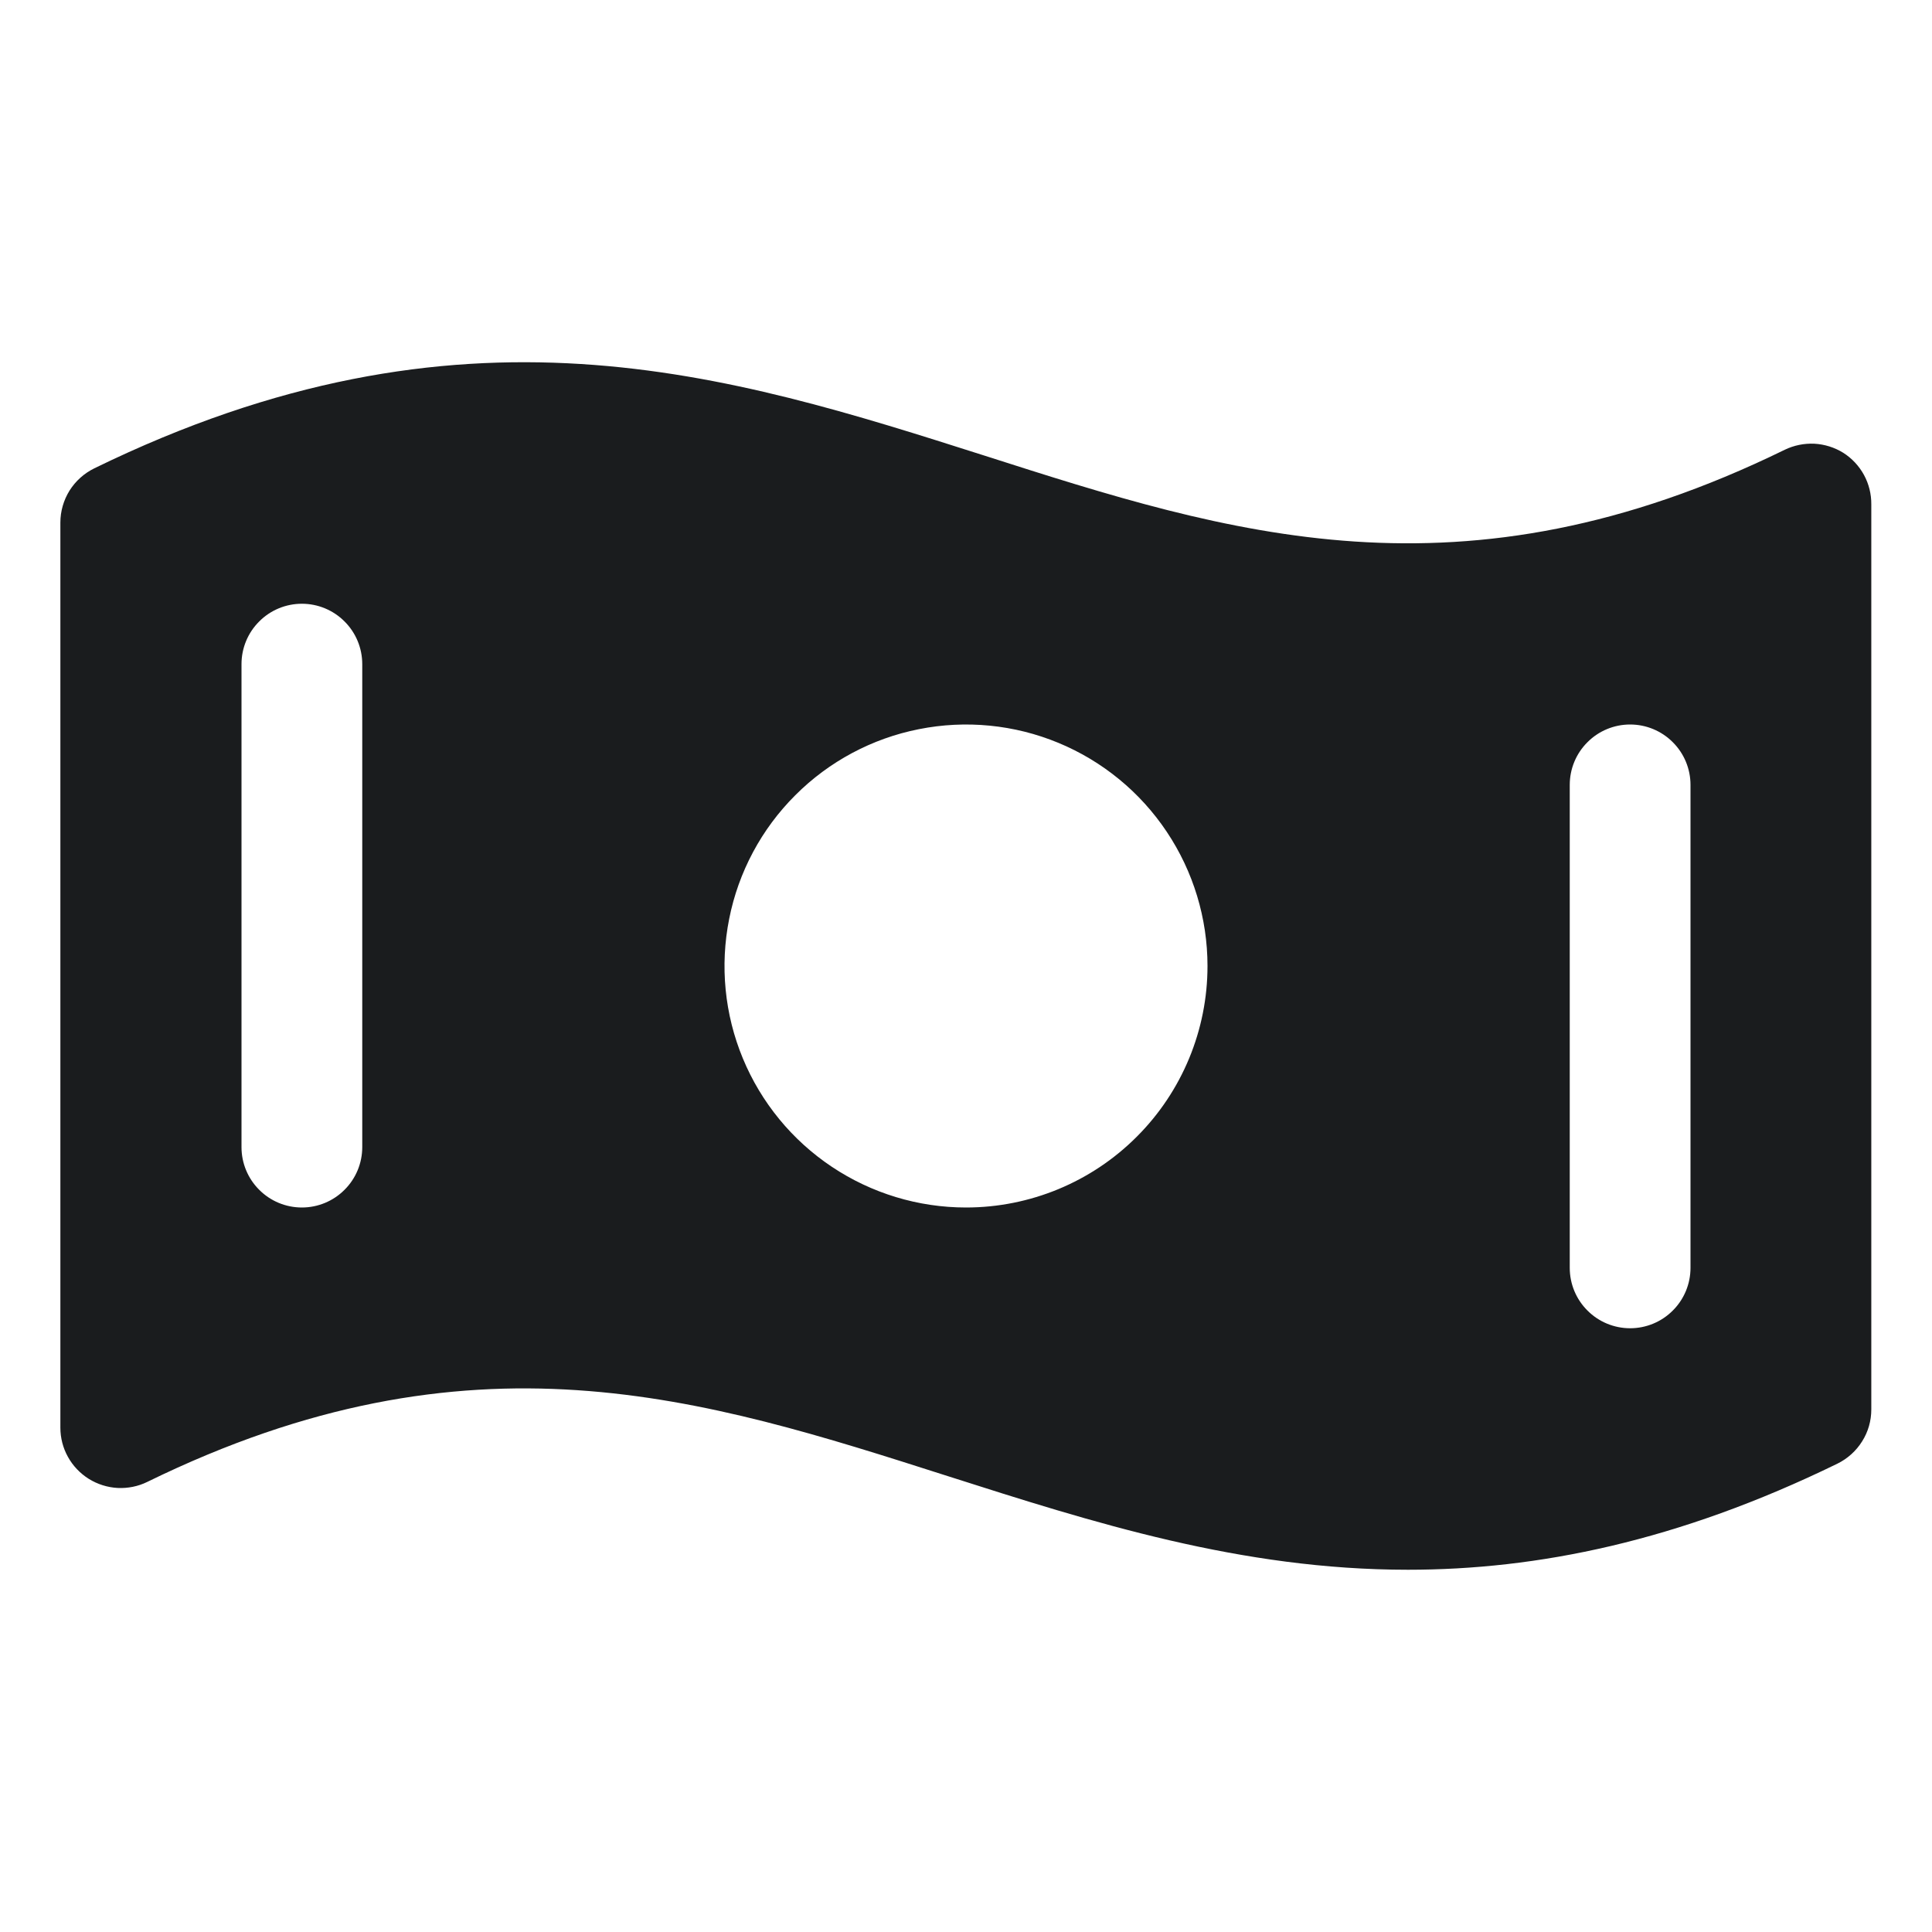 <?xml version="1.0" encoding="UTF-8"?>
<svg xmlns="http://www.w3.org/2000/svg" width="24" height="24" viewBox="0 0 24 24" fill="none">
  <g clip-path="url(#clip0_960_34761)">
    <path d="M22.898 5.625C22.79 5.558 22.666 5.519 22.539 5.512C22.412 5.506 22.285 5.532 22.171 5.587C18.146 7.556 15.272 6.634 12.233 5.661C9.037 4.643 5.737 3.589 1.171 5.818C1.045 5.88 0.939 5.975 0.864 6.094C0.79 6.213 0.75 6.351 0.75 6.491V17.735C0.75 17.862 0.782 17.987 0.844 18.098C0.906 18.21 0.995 18.303 1.103 18.371C1.211 18.438 1.334 18.477 1.461 18.484C1.588 18.49 1.715 18.465 1.829 18.409C5.854 16.44 8.728 17.363 11.771 18.336C13.575 18.912 15.412 19.5 17.49 19.5C19.092 19.5 20.84 19.151 22.825 18.182C22.951 18.12 23.058 18.024 23.132 17.905C23.207 17.787 23.246 17.649 23.246 17.509V6.265C23.247 6.138 23.216 6.012 23.155 5.9C23.094 5.788 23.005 5.693 22.898 5.625ZM4.5 14.25C4.5 14.449 4.421 14.64 4.28 14.78C4.14 14.921 3.949 15 3.75 15C3.551 15 3.36 14.921 3.22 14.78C3.079 14.64 3 14.449 3 14.25V8.25C3 8.051 3.079 7.86 3.22 7.72C3.36 7.579 3.551 7.5 3.75 7.5C3.949 7.5 4.14 7.579 4.28 7.72C4.421 7.86 4.5 8.051 4.5 8.25V14.25ZM12 15C11.407 15 10.827 14.824 10.333 14.494C9.84 14.165 9.455 13.696 9.228 13.148C9.001 12.6 8.942 11.997 9.058 11.415C9.173 10.833 9.459 10.298 9.879 9.879C10.298 9.459 10.833 9.173 11.415 9.058C11.997 8.942 12.6 9.001 13.148 9.228C13.696 9.455 14.165 9.84 14.494 10.333C14.824 10.827 15 11.407 15 12C15 12.796 14.684 13.559 14.121 14.121C13.559 14.684 12.796 15 12 15ZM21 15.75C21 15.949 20.921 16.14 20.78 16.28C20.64 16.421 20.449 16.5 20.25 16.5C20.051 16.5 19.86 16.421 19.72 16.28C19.579 16.14 19.5 15.949 19.5 15.75V9.75C19.5 9.551 19.579 9.36 19.72 9.22C19.86 9.079 20.051 9 20.25 9C20.449 9 20.64 9.079 20.78 9.22C20.921 9.36 21 9.551 21 9.75V15.75Z" fill="#1A1C1E"></path>
  </g>
  <defs>
    <clipPath id="clip0_960_34761">
      <rect width="24" height="24" fill="white"></rect>
    </clipPath>
  </defs>
</svg>
